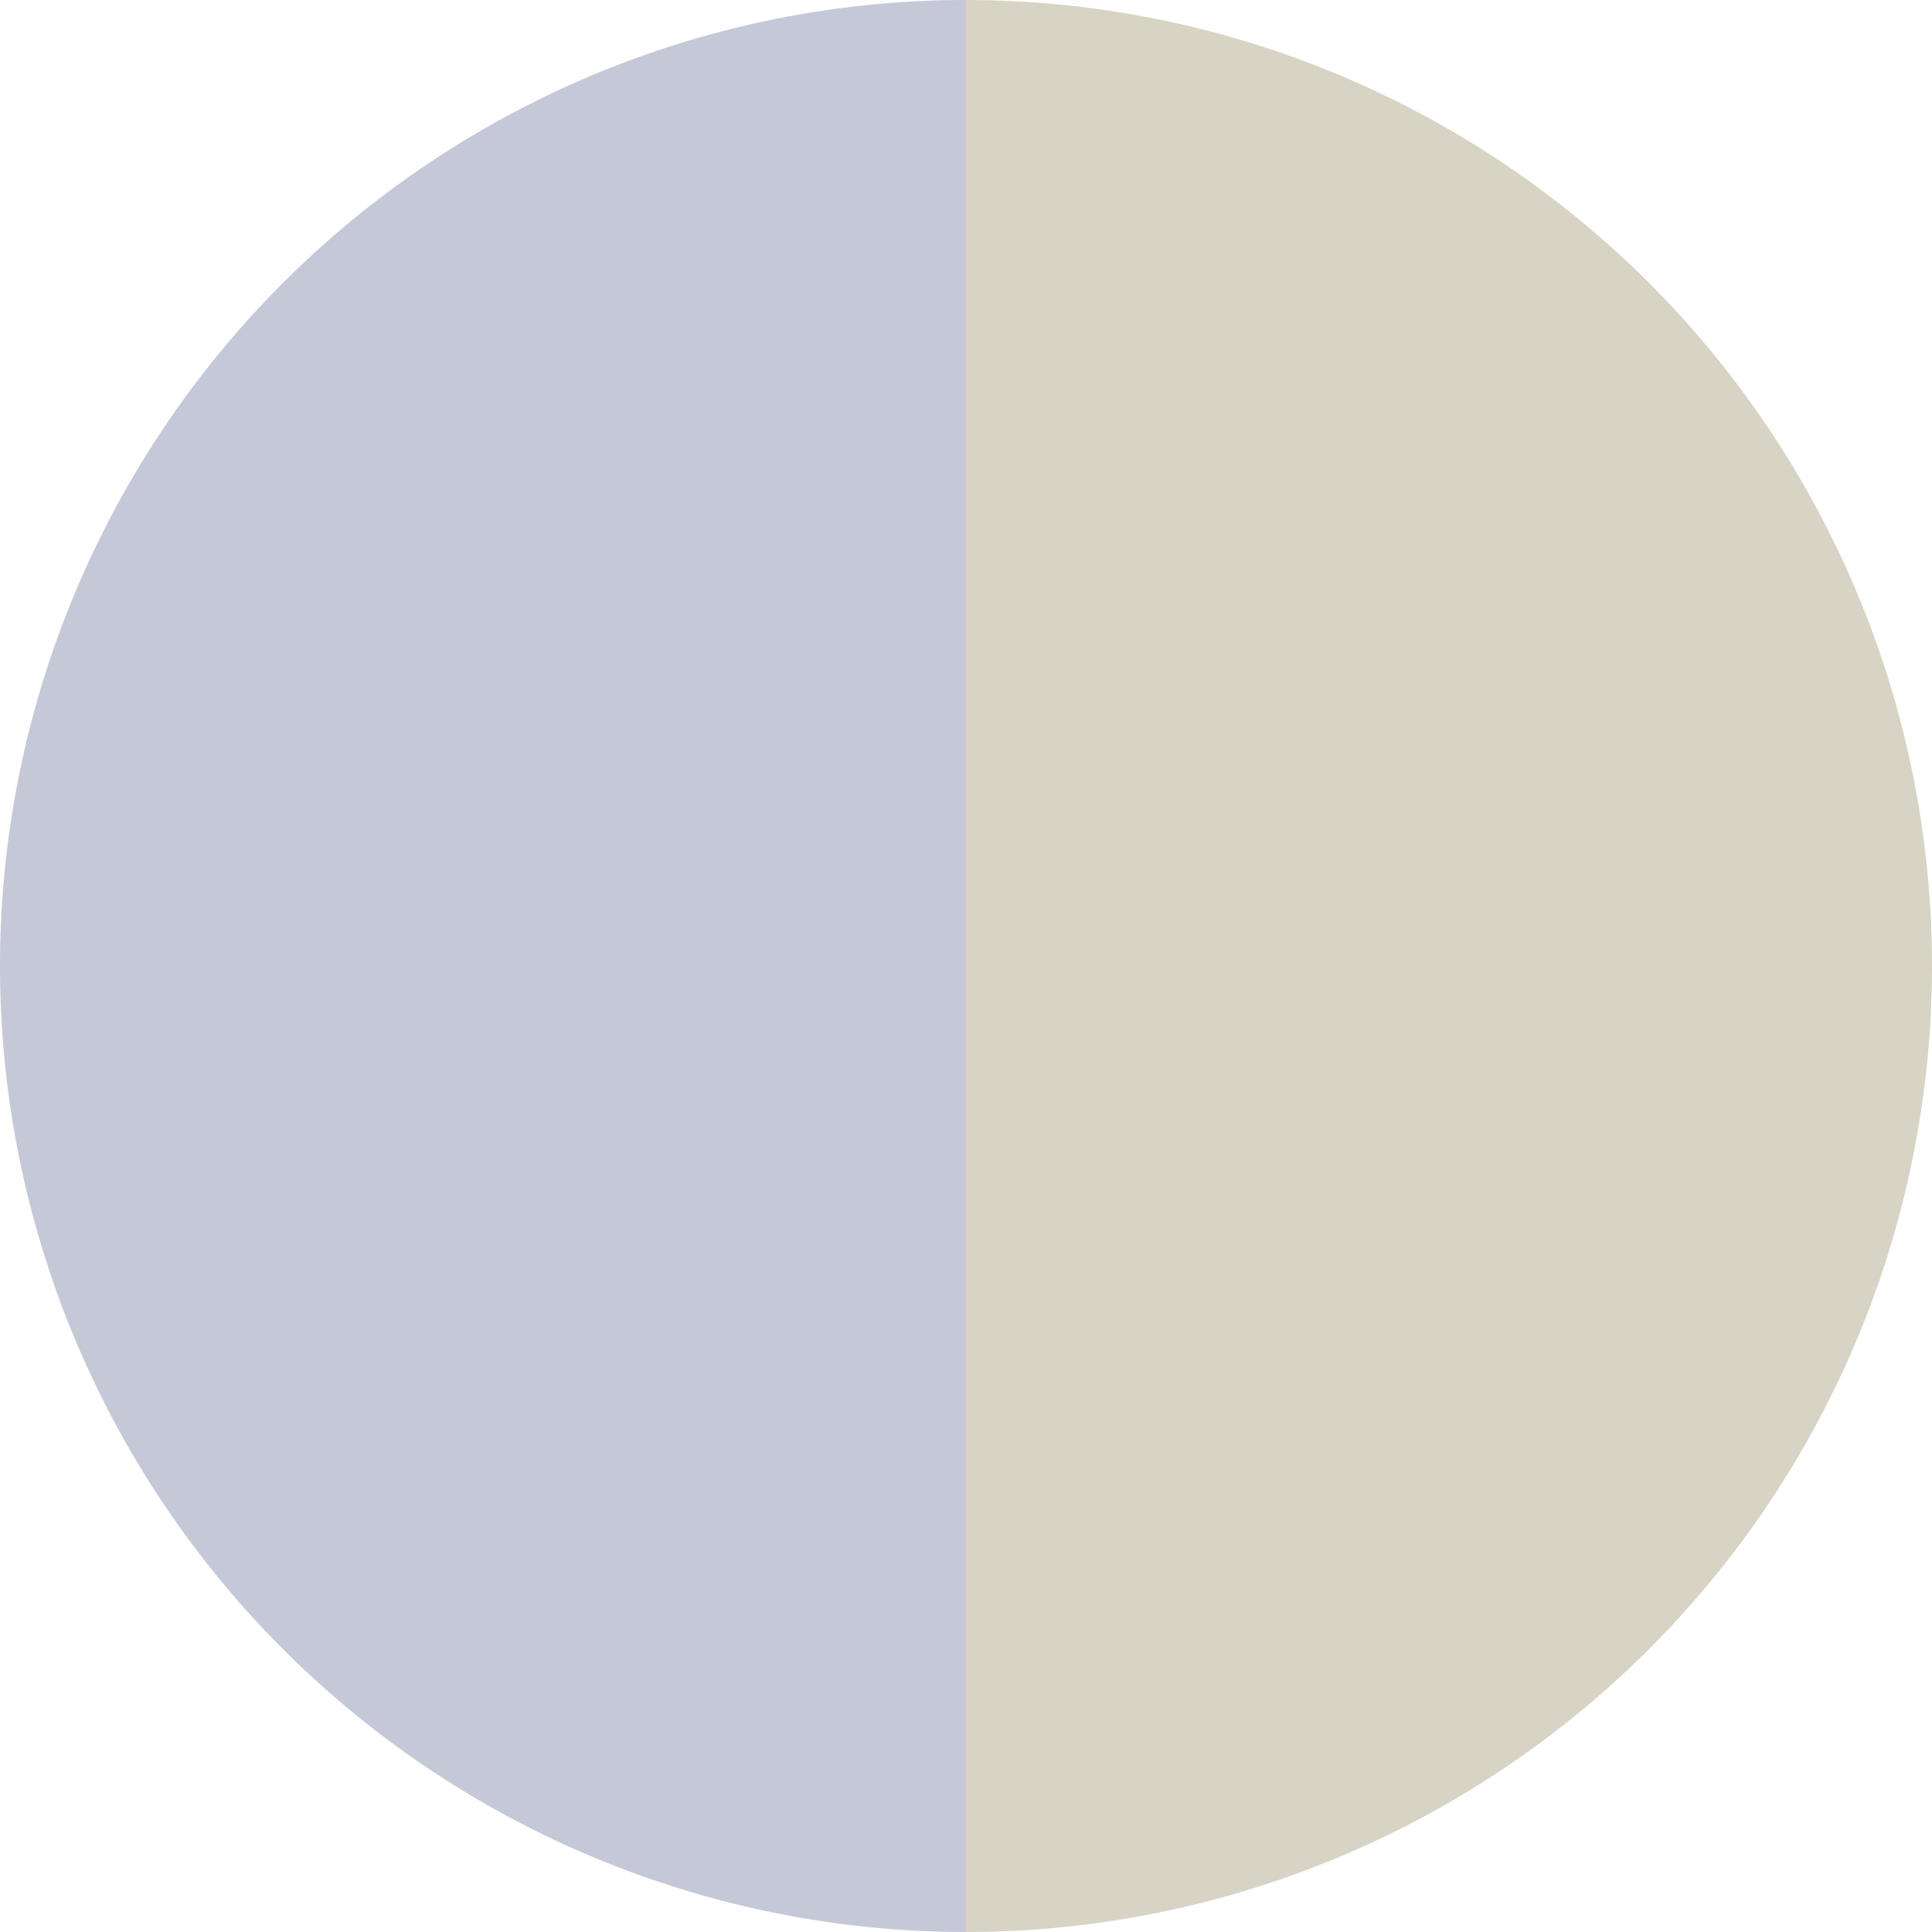 <?xml version="1.0" standalone="no"?>
<svg width="500" height="500" viewBox="-1 -1 2 2" xmlns="http://www.w3.org/2000/svg">
        <path d="M 0 -1 
             A 1,1 0 0,1 0 1             L 0,0
             z" fill="#d7d4c5" />
            <path d="M 0 1 
             A 1,1 0 0,1 -0 -1             L 0,0
             z" fill="#c5c8d7" />
    </svg>
